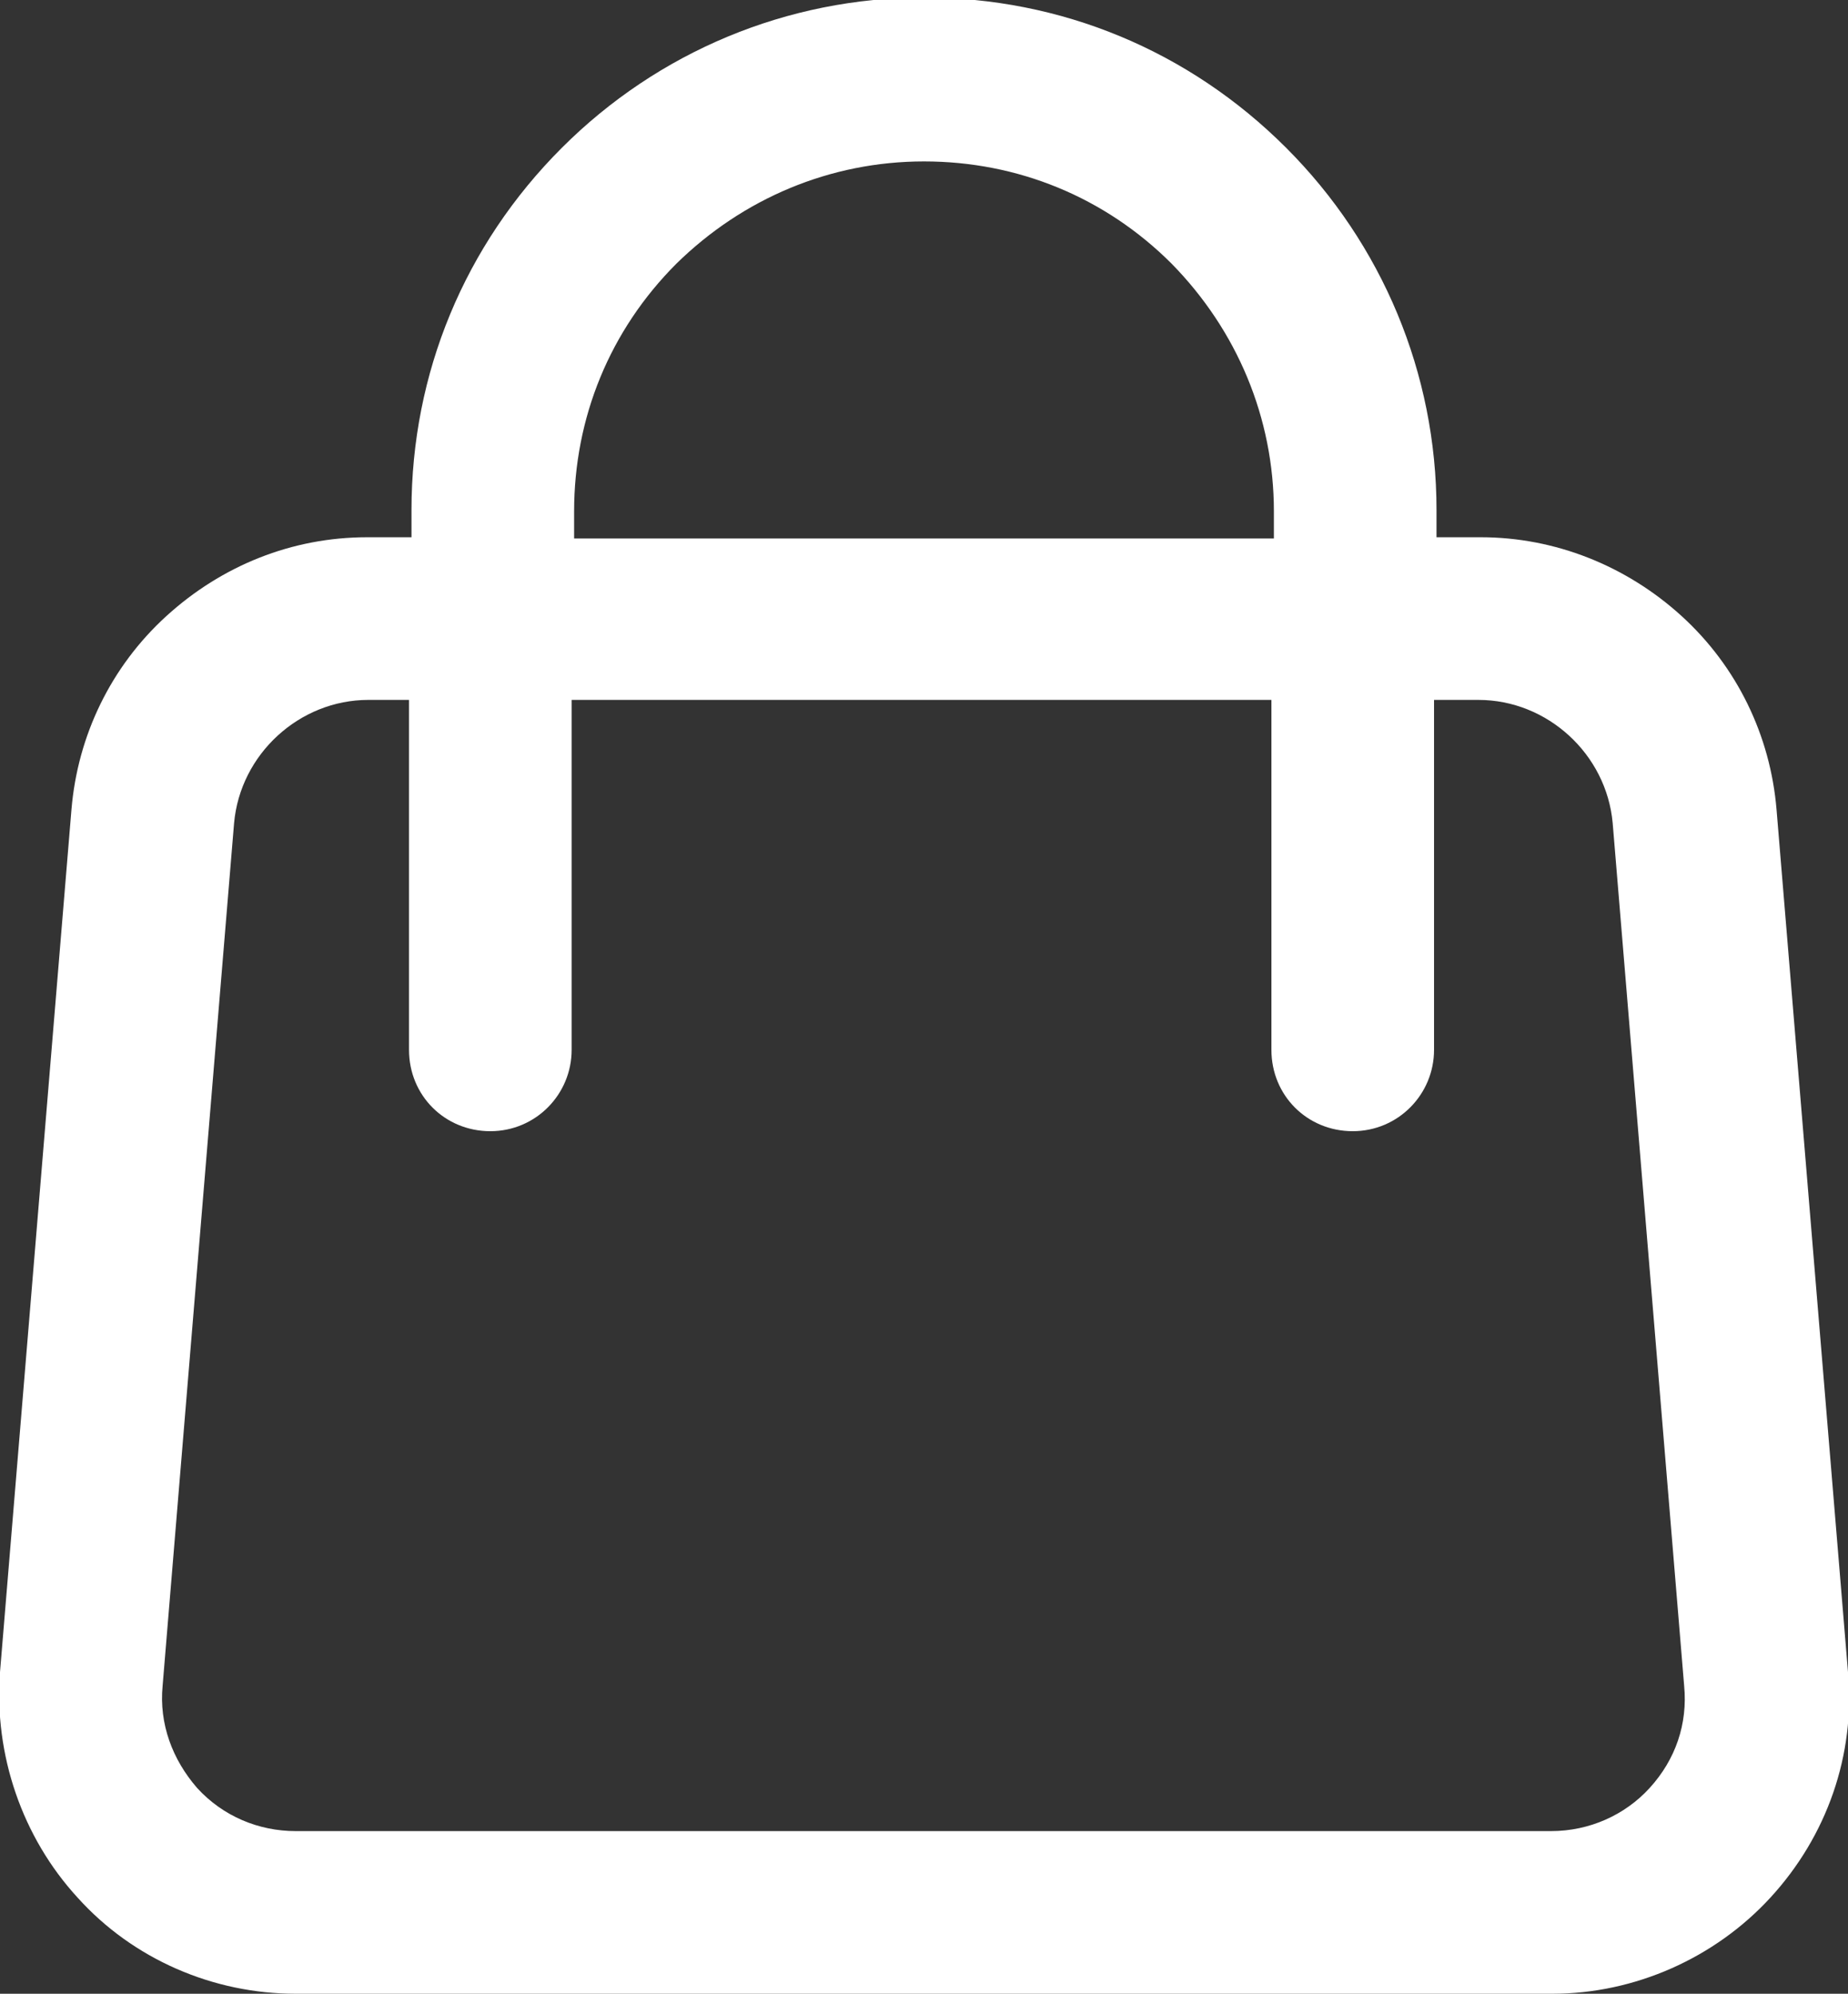 <?xml version="1.0" encoding="UTF-8"?>
<svg id="_レイヤー_2" data-name="レイヤー 2" xmlns="http://www.w3.org/2000/svg" viewBox="0 0 15 16.18">
  <rect x="0" y="0" width="15" height="16.18" fill="#333333" stroke="none"/>
  <defs>
    <style>
      .cls-1 {
        fill: #fff;
        stroke-width: 0px;
      }
    </style>
  </defs>
  <g id="_レイヤー_1-2" data-name="レイヤー 1">
    <path class="cls-1" d="M12.6,16.18H2.4c-.67,0-1.32-.28-1.77-.78-.45-.49-.68-1.16-.63-1.83l.58-7c.05-.6.32-1.16.77-1.57.45-.41,1.02-.64,1.63-.64h.36v-.22c0-1.11.43-2.15,1.22-2.94.78-.78,1.83-1.22,2.94-1.22s2.15.43,2.94,1.22c.78.78,1.22,1.83,1.22,2.94v.22h.36c.6,0,1.18.23,1.63.64.45.41.72.97.77,1.57l.58,7c.06.67-.17,1.33-.63,1.83-.45.49-1.1.78-1.77.78ZM2.99,5.68c-.56,0-1.04.44-1.09,1l-.58,7c-.03.31.08.6.28.83.21.23.5.35.8.35h10.19c.31,0,.6-.13.8-.35.21-.23.31-.52.28-.83l-.58-7c-.05-.56-.53-1-1.09-1h-.36v2.84c0,.36-.29.66-.66.66s-.66-.29-.66-.66v-2.84h-5.68v2.84c0,.36-.29.66-.66.66s-.66-.29-.66-.66v-2.84h-.36ZM4.66,4.37h5.68v-.22c0-.76-.3-1.47-.83-2.01-.54-.54-1.25-.83-2.01-.83s-1.47.3-2.01.83c-.54.54-.83,1.25-.83,2.01v.22Z"/>
  </g>
</svg>